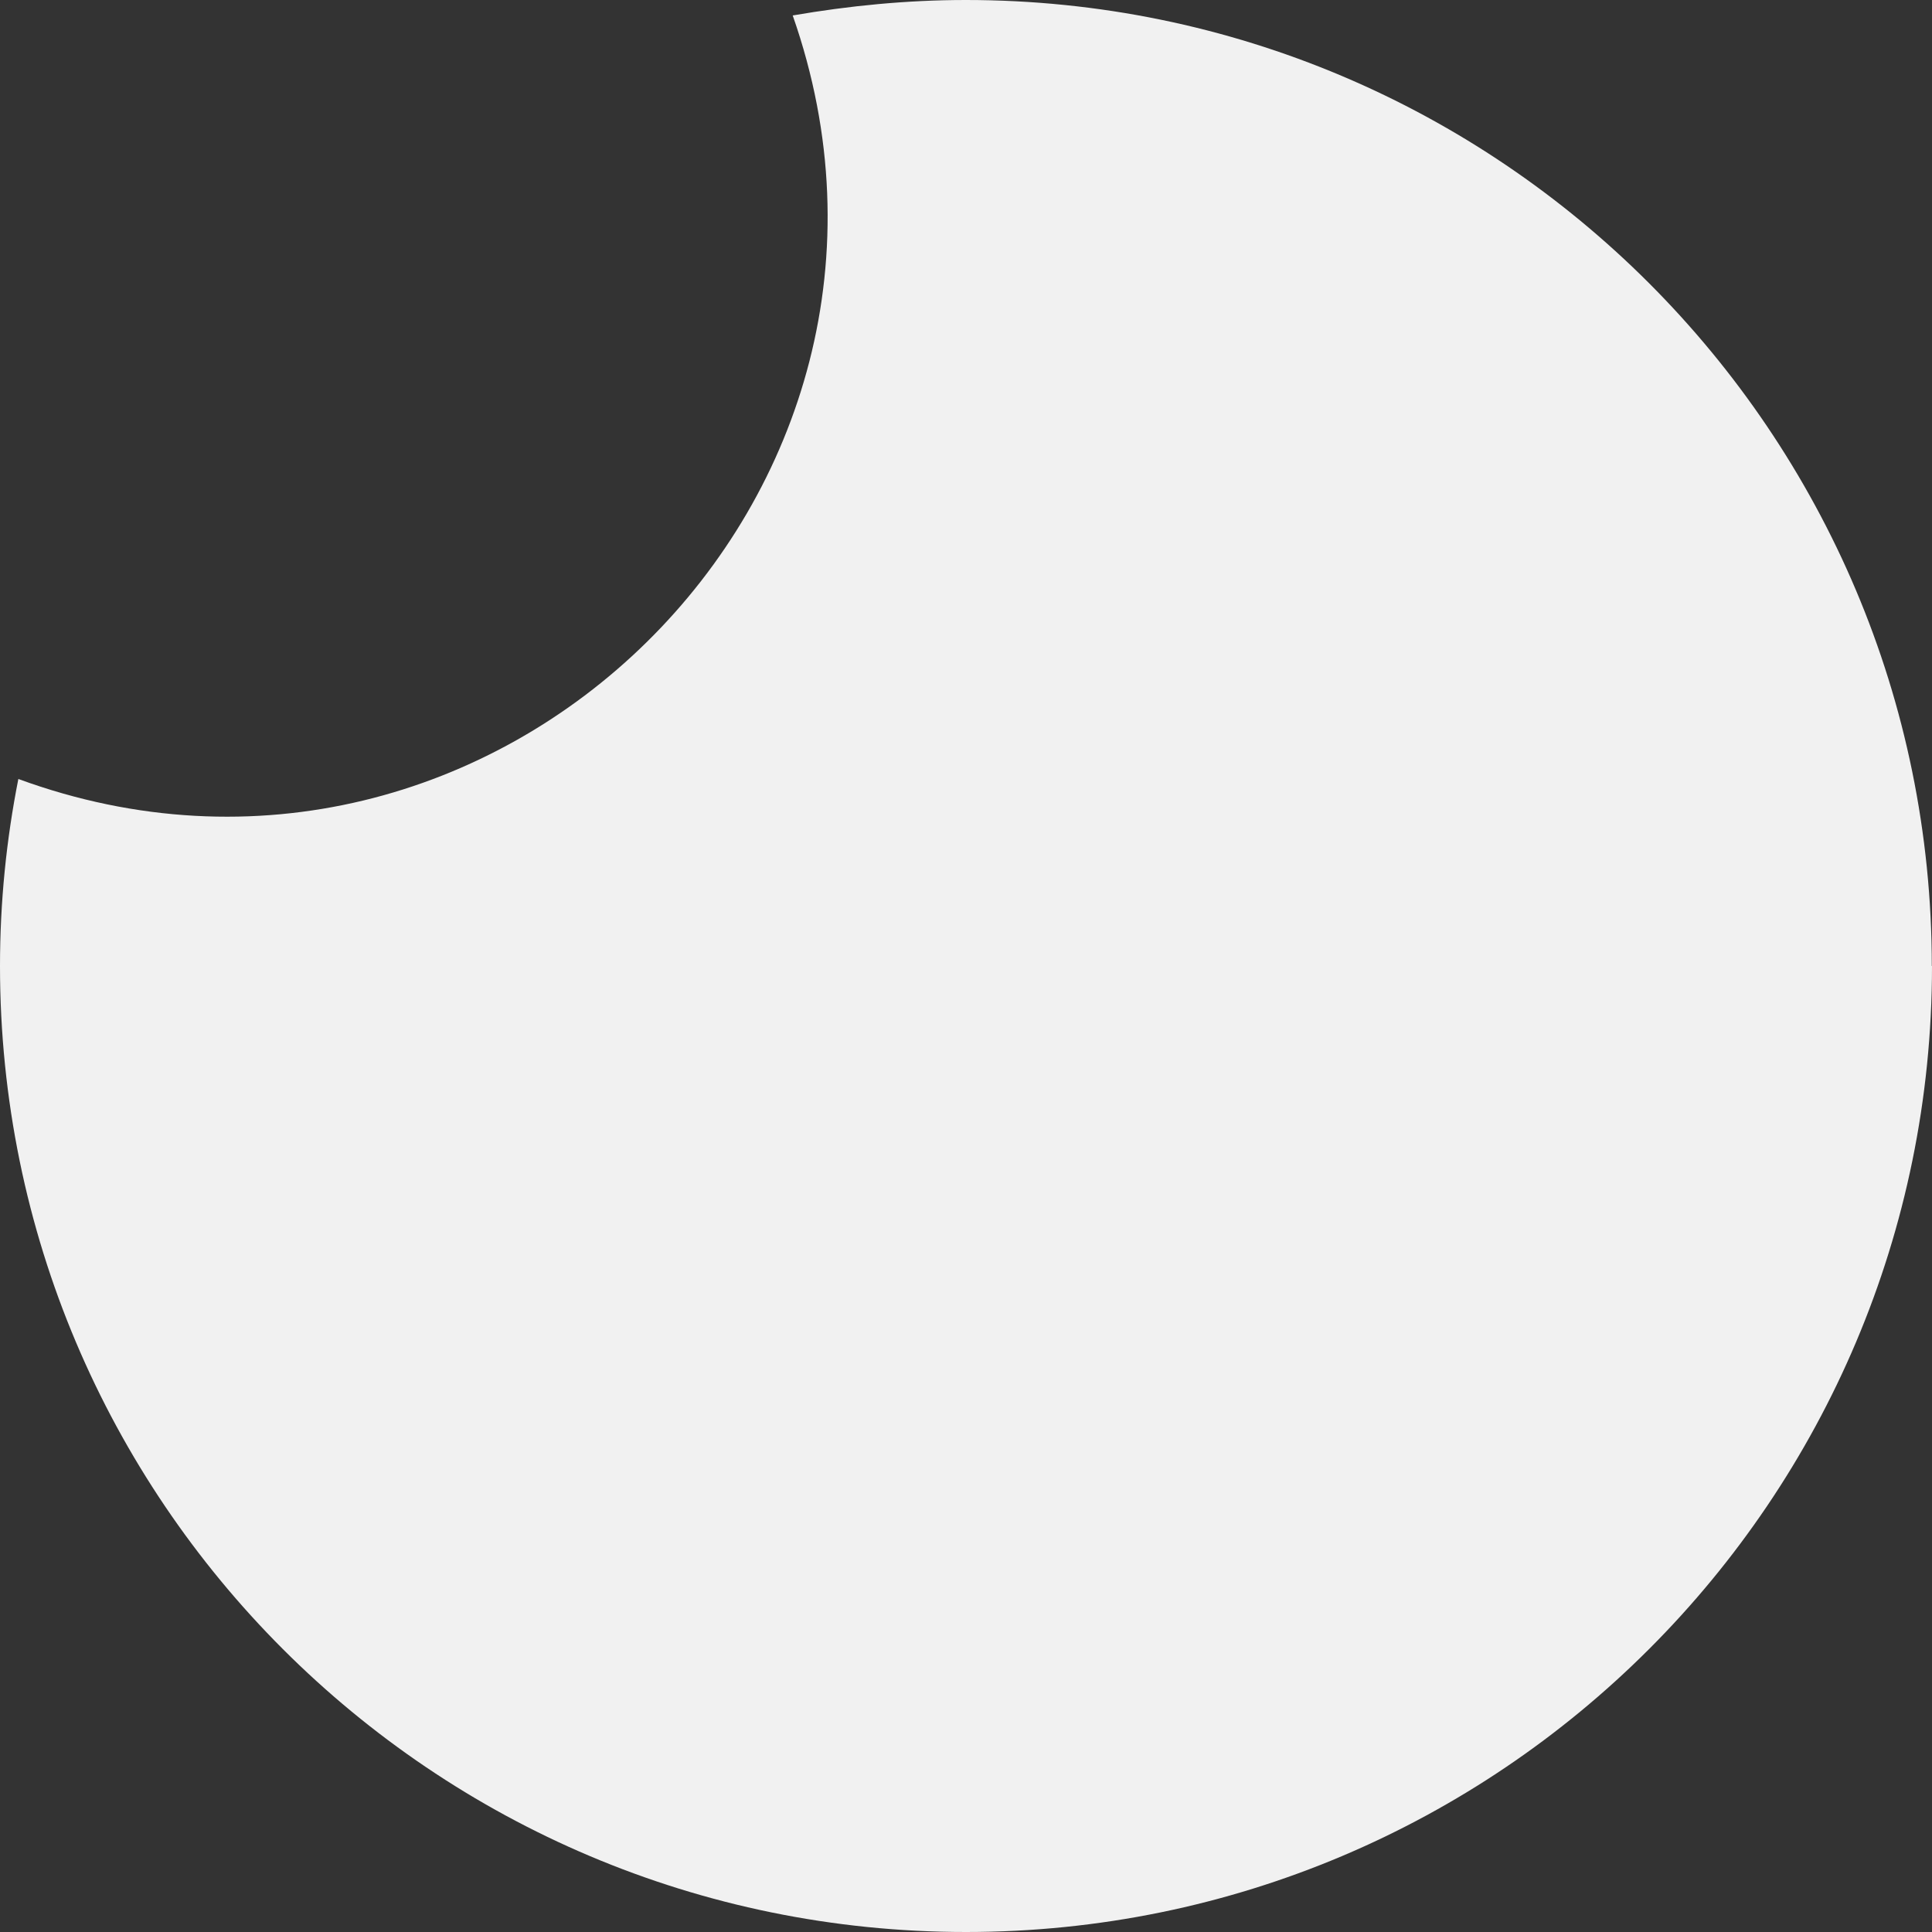 <svg width="10" height="10" viewBox="0 0 10 10" fill="none" xmlns="http://www.w3.org/2000/svg">
<rect x="0" y="0" width="10" height="10" fill="#333333" stroke="none"/>
<g id="Vector" style="mix-blend-mode:difference">
<path d="M10 5C10 7.761 7.762 10 5 10C2.238 10 0 7.762 0 5C0 4.668 0.033 4.345 0.095 4.032C2.552 4.933 4.973 2.561 4.103 0.08C4.393 0.03 4.693 0 4.999 0C7.761 0 9.999 2.24 9.999 5L10 5Z" fill="#F1F1F1"/>
</g>
</svg>
